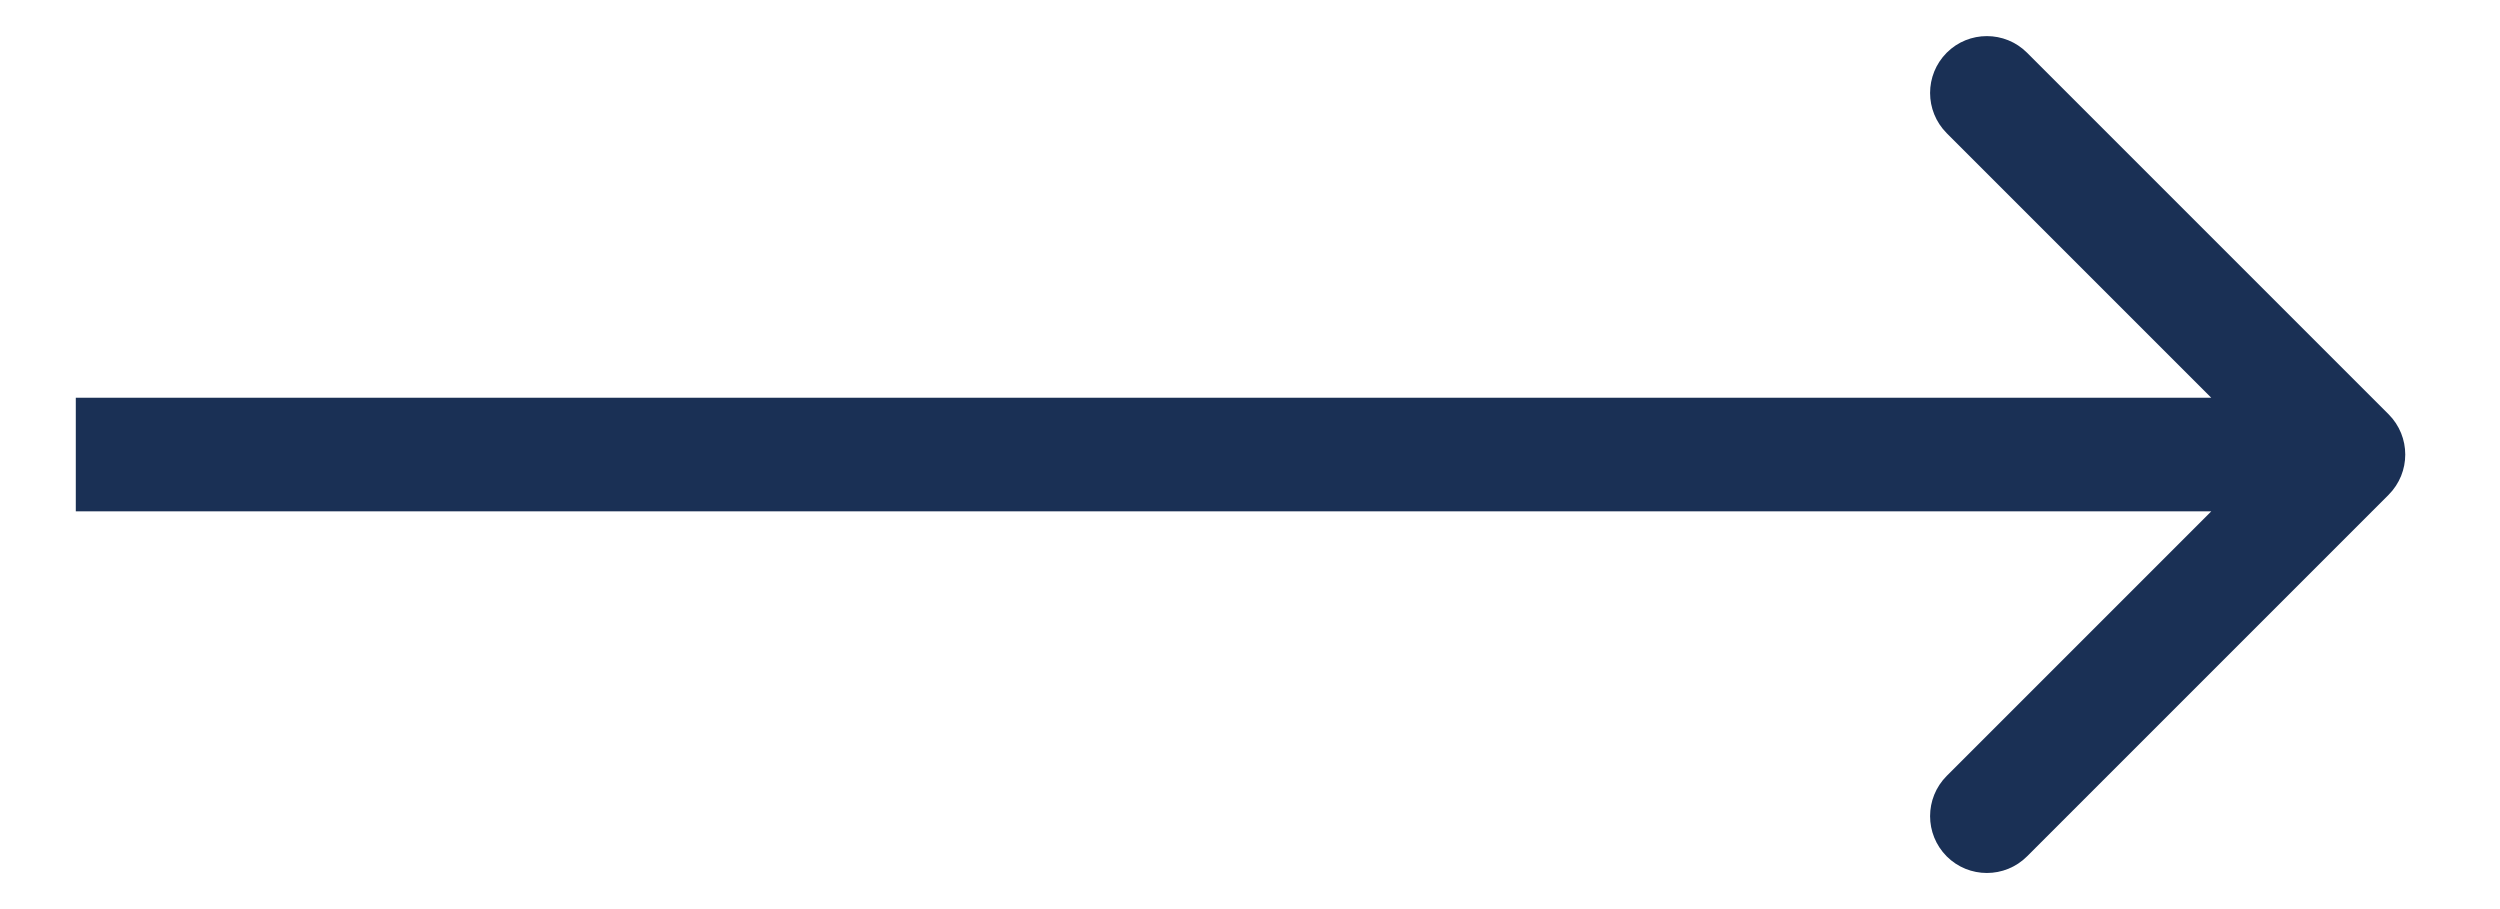 <svg width="22" height="8" viewBox="0 0 22 8" fill="none" xmlns="http://www.w3.org/2000/svg">
<path d="M21.02 4.354C21.215 4.158 21.215 3.842 21.02 3.646L17.838 0.464C17.643 0.269 17.326 0.269 17.131 0.464C16.936 0.66 16.936 0.976 17.131 1.172L19.959 4L17.131 6.828C16.936 7.024 16.936 7.34 17.131 7.536C17.326 7.731 17.643 7.731 17.838 7.536L21.02 4.354ZM0.667 4.5L20.667 4.5V3.5L0.667 3.5L0.667 4.5Z" fill="#1A3055"/>
</svg>
